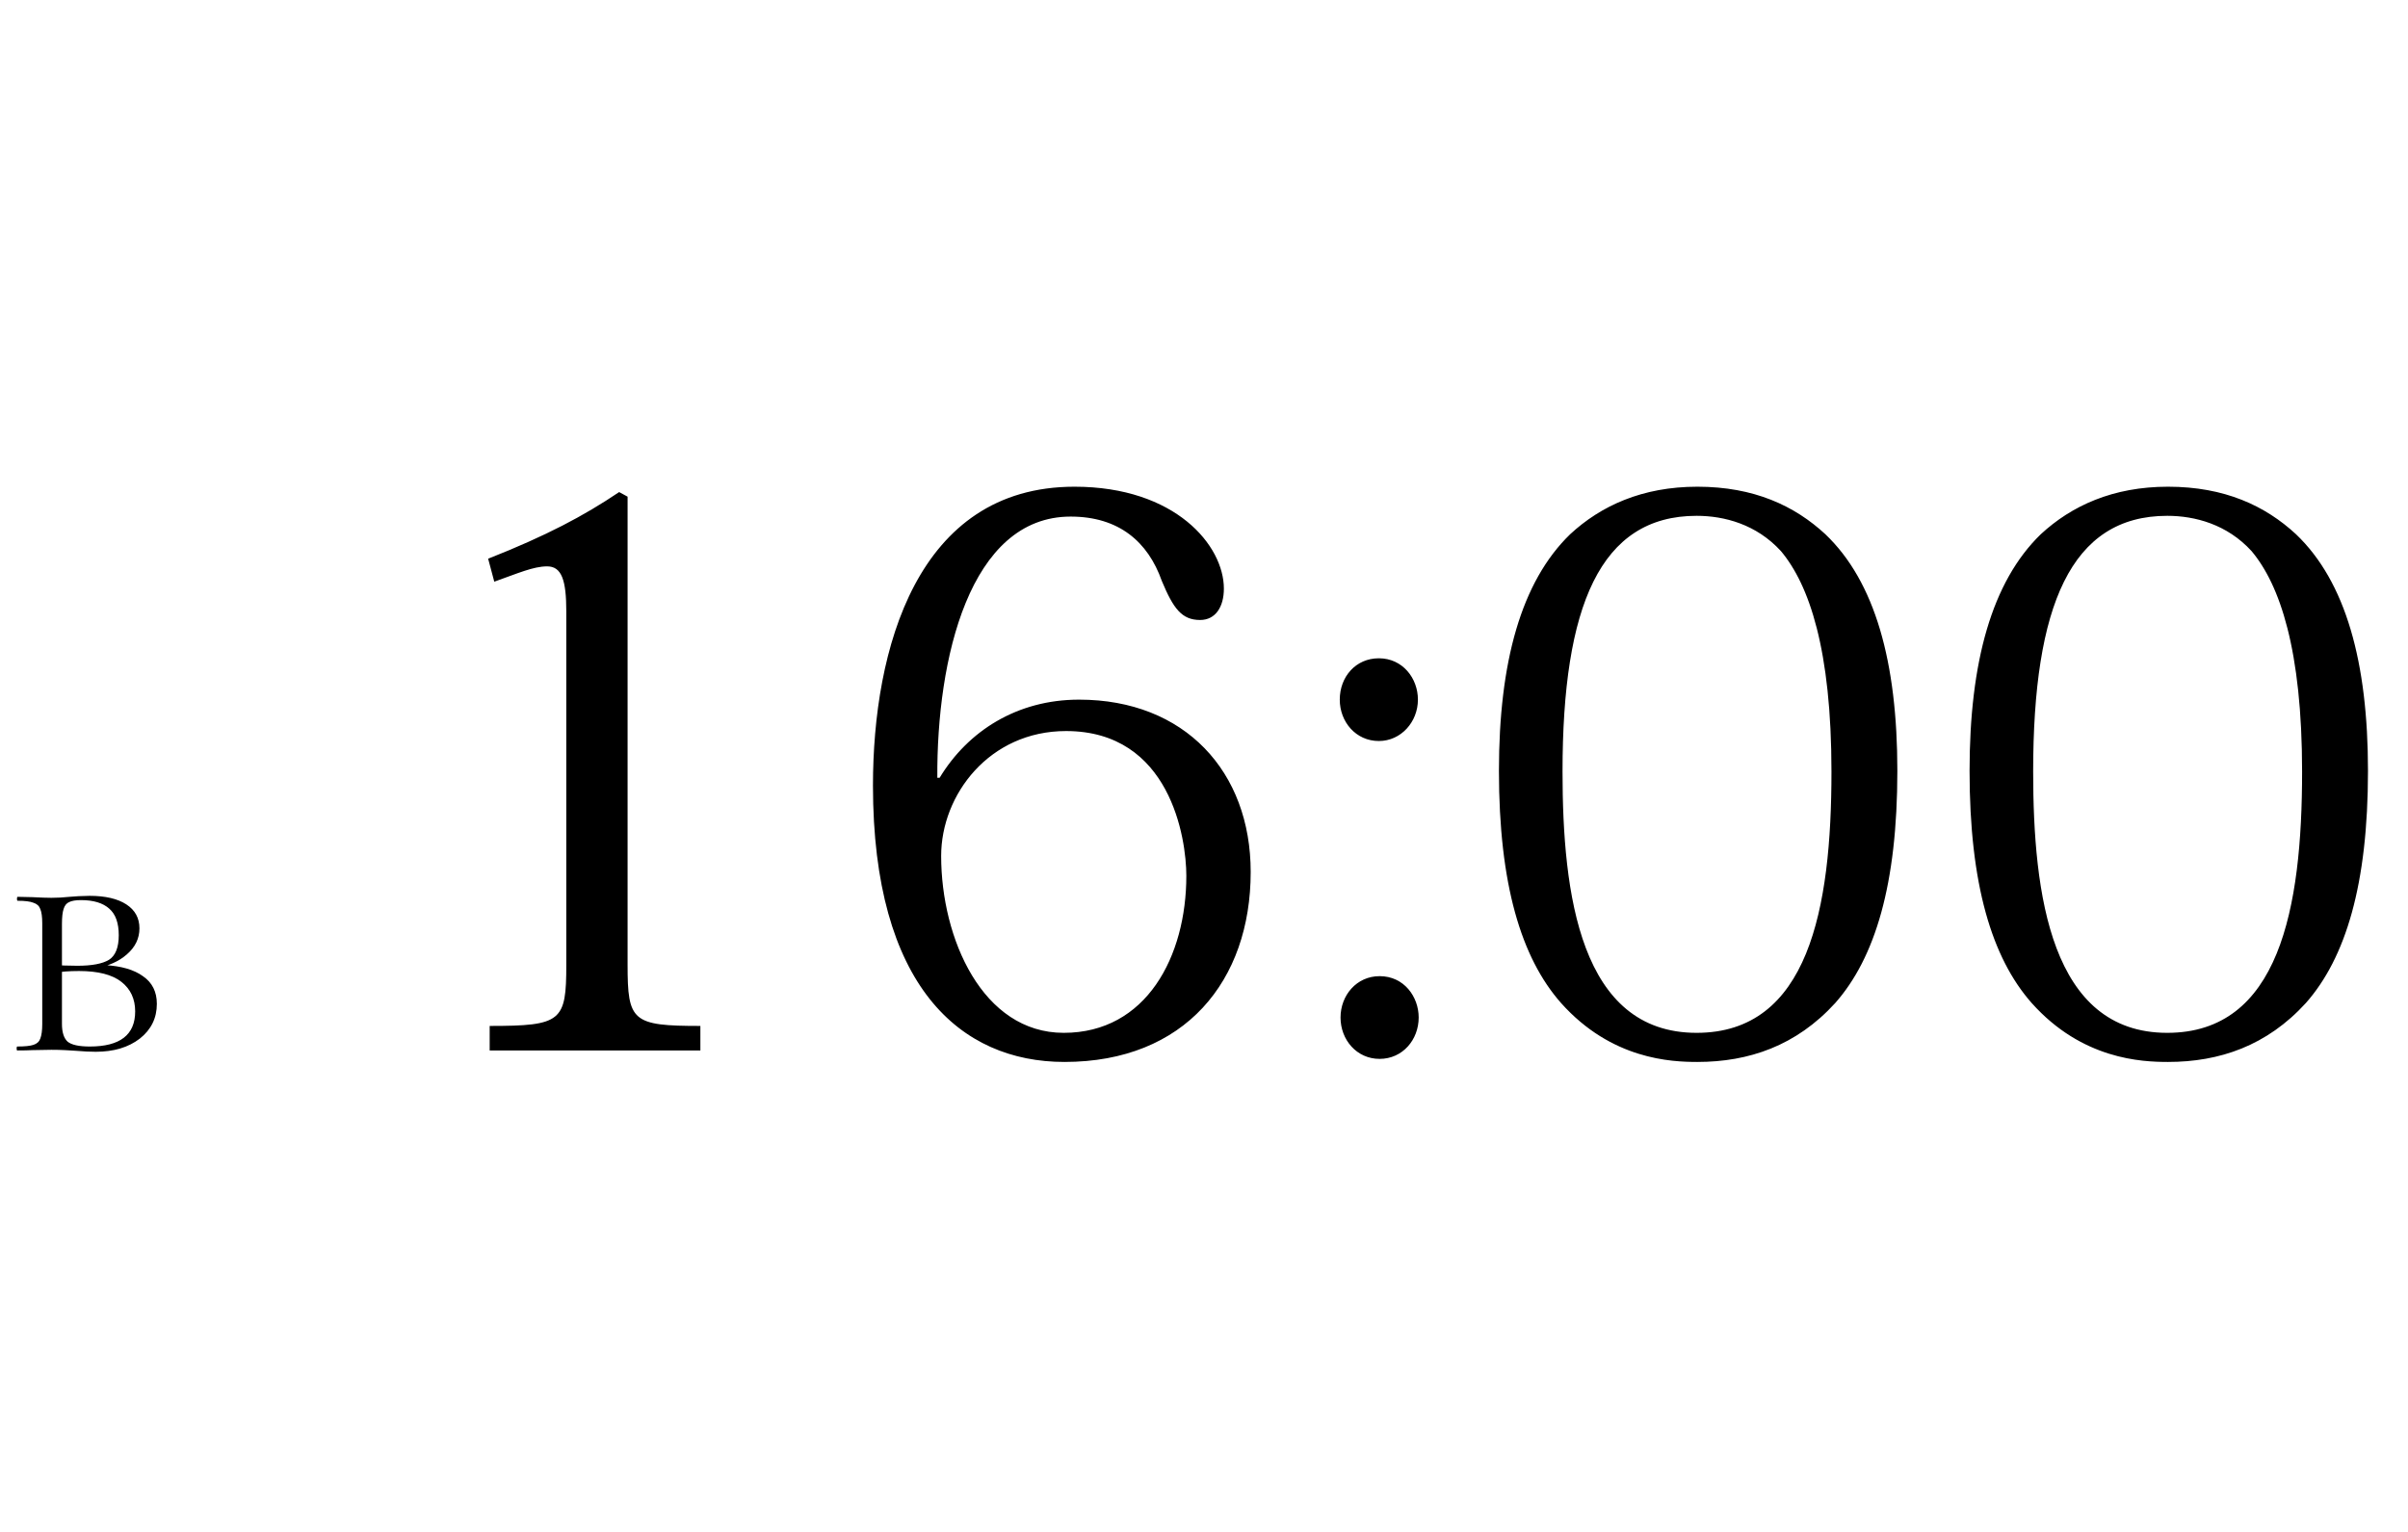 <?xml version="1.0" encoding="UTF-8"?> <svg xmlns="http://www.w3.org/2000/svg" width="110" height="70" viewBox="0 0 110 70" fill="none"><path d="M4.78 44.1C5.54 44.14 6.125 44.31 6.535 44.61C6.955 44.9 7.165 45.32 7.165 45.87C7.165 46.52 6.905 47.05 6.385 47.46C5.865 47.86 5.195 48.06 4.375 48.06C4.115 48.06 3.81 48.045 3.46 48.015C3.32 48.005 3.155 47.995 2.965 47.985C2.775 47.975 2.57 47.97 2.35 47.97L1.48 47.985C1.31 47.995 1.08 48 0.79 48C0.77 48 0.76 47.97 0.76 47.91C0.76 47.85 0.77 47.82 0.79 47.82C1.13 47.82 1.375 47.795 1.525 47.745C1.685 47.695 1.79 47.6 1.84 47.46C1.9 47.31 1.93 47.085 1.93 46.785V42.195C1.93 41.895 1.9 41.675 1.84 41.535C1.79 41.395 1.685 41.3 1.525 41.25C1.375 41.19 1.135 41.16 0.805 41.16C0.785 41.16 0.775 41.13 0.775 41.07C0.775 41.01 0.785 40.98 0.805 40.98L1.48 40.995C1.86 41.015 2.15 41.025 2.35 41.025C2.62 41.025 2.895 41.01 3.175 40.98C3.275 40.97 3.415 40.96 3.595 40.95C3.785 40.94 3.95 40.935 4.09 40.935C4.81 40.935 5.37 41.065 5.77 41.325C6.17 41.585 6.37 41.95 6.37 42.42C6.37 42.88 6.18 43.275 5.8 43.605C5.43 43.935 4.94 44.15 4.33 44.25L4.78 44.1ZM3.7 41.13C3.46 41.13 3.28 41.16 3.16 41.22C3.04 41.27 2.955 41.375 2.905 41.535C2.855 41.685 2.83 41.915 2.83 42.225V44.16L2.455 44.085C2.725 44.115 3.085 44.13 3.535 44.13C4.195 44.13 4.675 44.04 4.975 43.86C5.275 43.67 5.425 43.295 5.425 42.735C5.425 42.175 5.28 41.77 4.99 41.52C4.7 41.26 4.27 41.13 3.7 41.13ZM4.105 47.82C5.485 47.82 6.175 47.285 6.175 46.215C6.175 45.645 5.965 45.195 5.545 44.865C5.125 44.535 4.48 44.37 3.61 44.37C3.15 44.37 2.765 44.4 2.455 44.46L2.83 44.34V46.785C2.83 47.165 2.915 47.435 3.085 47.595C3.265 47.745 3.605 47.82 4.105 47.82Z" fill="black"></path><path d="M25.869 44.08V27.945C25.869 26.51 25.659 25.88 24.994 25.88C24.364 25.88 23.664 26.195 22.579 26.58L22.299 25.53C24.959 24.48 26.674 23.57 28.284 22.485L28.669 22.695V44.08C28.669 46.67 28.879 46.88 31.994 46.88V48H22.369V46.88C25.659 46.88 25.869 46.67 25.869 44.08ZM42.818 35.54H42.923C44.218 33.405 46.458 31.97 49.293 31.97C54.123 31.97 57.133 35.26 57.133 39.845C57.133 44.815 54.123 48.525 48.628 48.525C43.868 48.525 39.878 45.06 39.878 35.89C39.878 29.695 41.873 22.24 49.083 22.24C53.703 22.24 55.908 24.935 55.908 26.895C55.908 27.735 55.523 28.33 54.823 28.33C53.983 28.33 53.598 27.805 53.073 26.545C52.443 24.76 51.113 23.605 48.908 23.605C44.288 23.605 42.783 30.115 42.818 35.54ZM54.193 40.02C54.193 38.305 53.458 33.405 48.698 33.405C45.198 33.405 42.993 36.31 42.993 39.11C42.993 42.89 44.883 47.195 48.593 47.195C52.373 47.195 54.193 43.695 54.193 40.02ZM62.987 30.08C64.072 30.08 64.772 30.99 64.772 31.97C64.772 32.985 64.002 33.86 62.987 33.86C61.937 33.86 61.202 32.985 61.202 31.97C61.202 30.92 61.937 30.08 62.987 30.08ZM63.022 44.605C64.142 44.605 64.807 45.55 64.807 46.495C64.807 47.51 64.072 48.385 63.022 48.385C61.972 48.385 61.237 47.51 61.237 46.495C61.237 45.48 61.972 44.605 63.022 44.605ZM77.538 48.525C76.348 48.525 73.618 48.42 71.308 45.83C69.488 43.765 68.473 40.405 68.473 35.225C68.473 30.255 69.488 26.58 71.728 24.41C73.128 23.115 75.018 22.24 77.538 22.24C80.128 22.24 81.983 23.115 83.383 24.41C85.658 26.58 86.673 30.255 86.673 35.225C86.673 40.405 85.658 43.765 83.838 45.83C82.053 47.79 79.883 48.525 77.538 48.525ZM77.503 23.57C73.093 23.57 71.378 27.7 71.378 35.26C71.378 40.86 72.183 47.195 77.503 47.195C82.613 47.195 83.663 41.525 83.663 35.26C83.663 29.695 82.648 26.72 81.353 25.18C80.233 23.955 78.763 23.57 77.503 23.57ZM99.037 48.525C97.847 48.525 95.117 48.42 92.807 45.83C90.987 43.765 89.972 40.405 89.972 35.225C89.972 30.255 90.987 26.58 93.227 24.41C94.627 23.115 96.517 22.24 99.037 22.24C101.627 22.24 103.482 23.115 104.882 24.41C107.157 26.58 108.172 30.255 108.172 35.225C108.172 40.405 107.157 43.765 105.337 45.83C103.552 47.79 101.382 48.525 99.037 48.525ZM99.002 23.57C94.592 23.57 92.877 27.7 92.877 35.26C92.877 40.86 93.682 47.195 99.002 47.195C104.112 47.195 105.162 41.525 105.162 35.26C105.162 29.695 104.147 26.72 102.852 25.18C101.732 23.955 100.262 23.57 99.002 23.57Z" fill="black"></path></svg> 